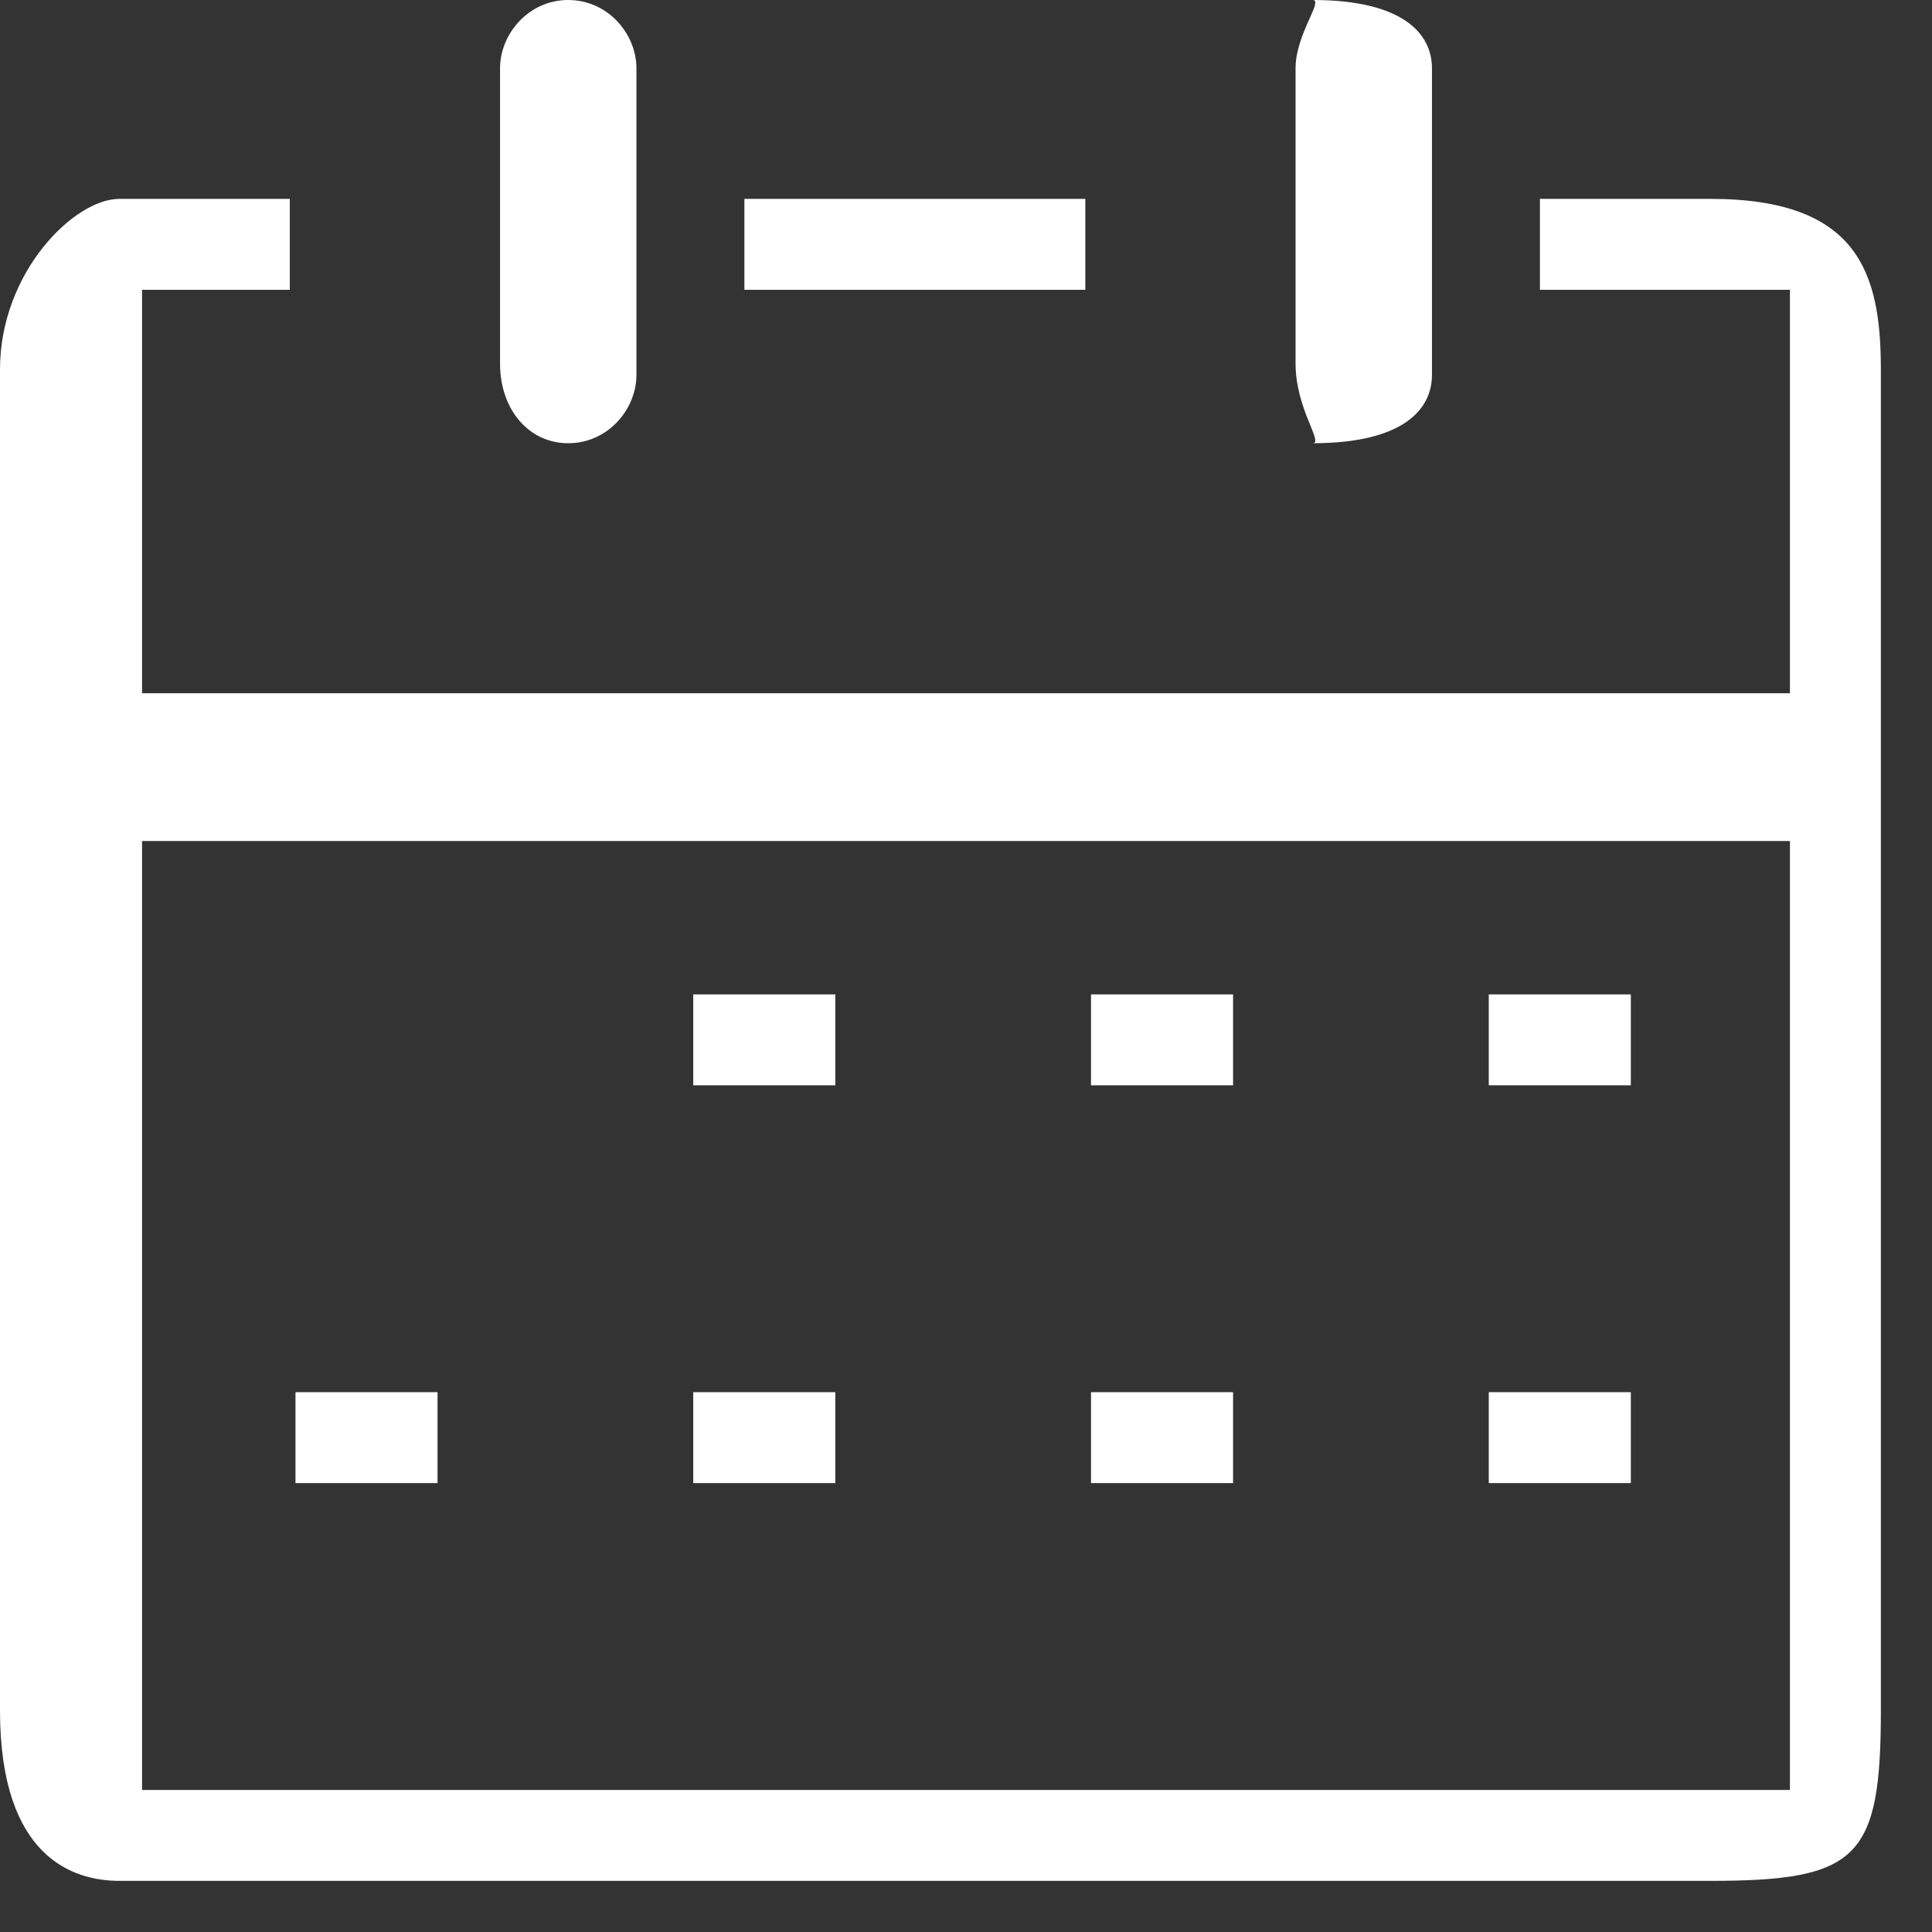 <svg 
 xmlns="http://www.w3.org/2000/svg"
 xmlns:xlink="http://www.w3.org/1999/xlink"
 width="34px" height="34px">
<rect width="100%" height="100%" fill="#333333" stroke="none"/>
<path fill-rule="evenodd"  fill="rgb(255, 255, 255)"
 d="M30.1,33.1 L2.1,33.1 C1.300,33.1 -0.000,32.700 -0.000,30.1 L-0.000,6.500 C-0.000,4.800 1.300,3.500 2.1,3.500 L5.1,3.500 L5.1,5.1 L2.500,5.1 L2.500,12.200 L31.500,12.200 L31.500,5.1 L27.1,5.1 L27.1,3.500 L30.1,3.500 C32.700,3.500 33.1,4.800 33.1,6.500 L33.1,30.1 C33.1,32.700 32.700,33.1 30.1,33.1 ZM31.500,14.800 L2.500,14.800 L2.500,31.500 L31.500,31.500 L31.500,14.800 ZM7.700,26.1 L5.200,26.1 L5.200,24.500 L7.700,24.500 L7.700,26.1 ZM14.700,19.1 L12.200,19.1 L12.200,17.500 L14.700,17.500 L14.700,19.1 ZM14.700,26.1 L12.200,26.1 L12.200,24.500 L14.700,24.500 L14.700,26.1 ZM21.700,19.1 L19.200,19.1 L19.200,17.500 L21.700,17.500 L21.700,19.1 ZM21.700,26.1 L19.200,26.1 L19.200,24.500 L21.700,24.500 L21.700,26.1 ZM28.700,19.1 L26.200,19.1 L26.200,17.500 L28.700,17.500 L28.700,19.1 ZM28.700,26.1 L26.200,26.1 L26.200,24.500 L28.700,24.500 L28.700,26.1 ZM23.1,7.800 C23.300,7.800 22.800,7.200 22.800,6.400 L22.800,1.200 C22.800,0.600 23.300,-0.000 23.1,-0.000 C24.700,-0.000 25.200,0.600 25.200,1.200 L25.200,6.600 C25.200,7.200 24.700,7.800 23.1,7.800 ZM13.1,3.500 L19.1,3.500 L19.1,5.1 L13.1,5.1 L13.1,3.500 ZM10.000,7.800 C9.300,7.800 8.800,7.200 8.800,6.400 L8.800,1.200 C8.800,0.600 9.300,-0.000 10.000,-0.000 C10.700,-0.000 11.200,0.600 11.200,1.200 L11.200,6.600 C11.200,7.200 10.700,7.800 10.000,7.800 Z"/>
</svg>